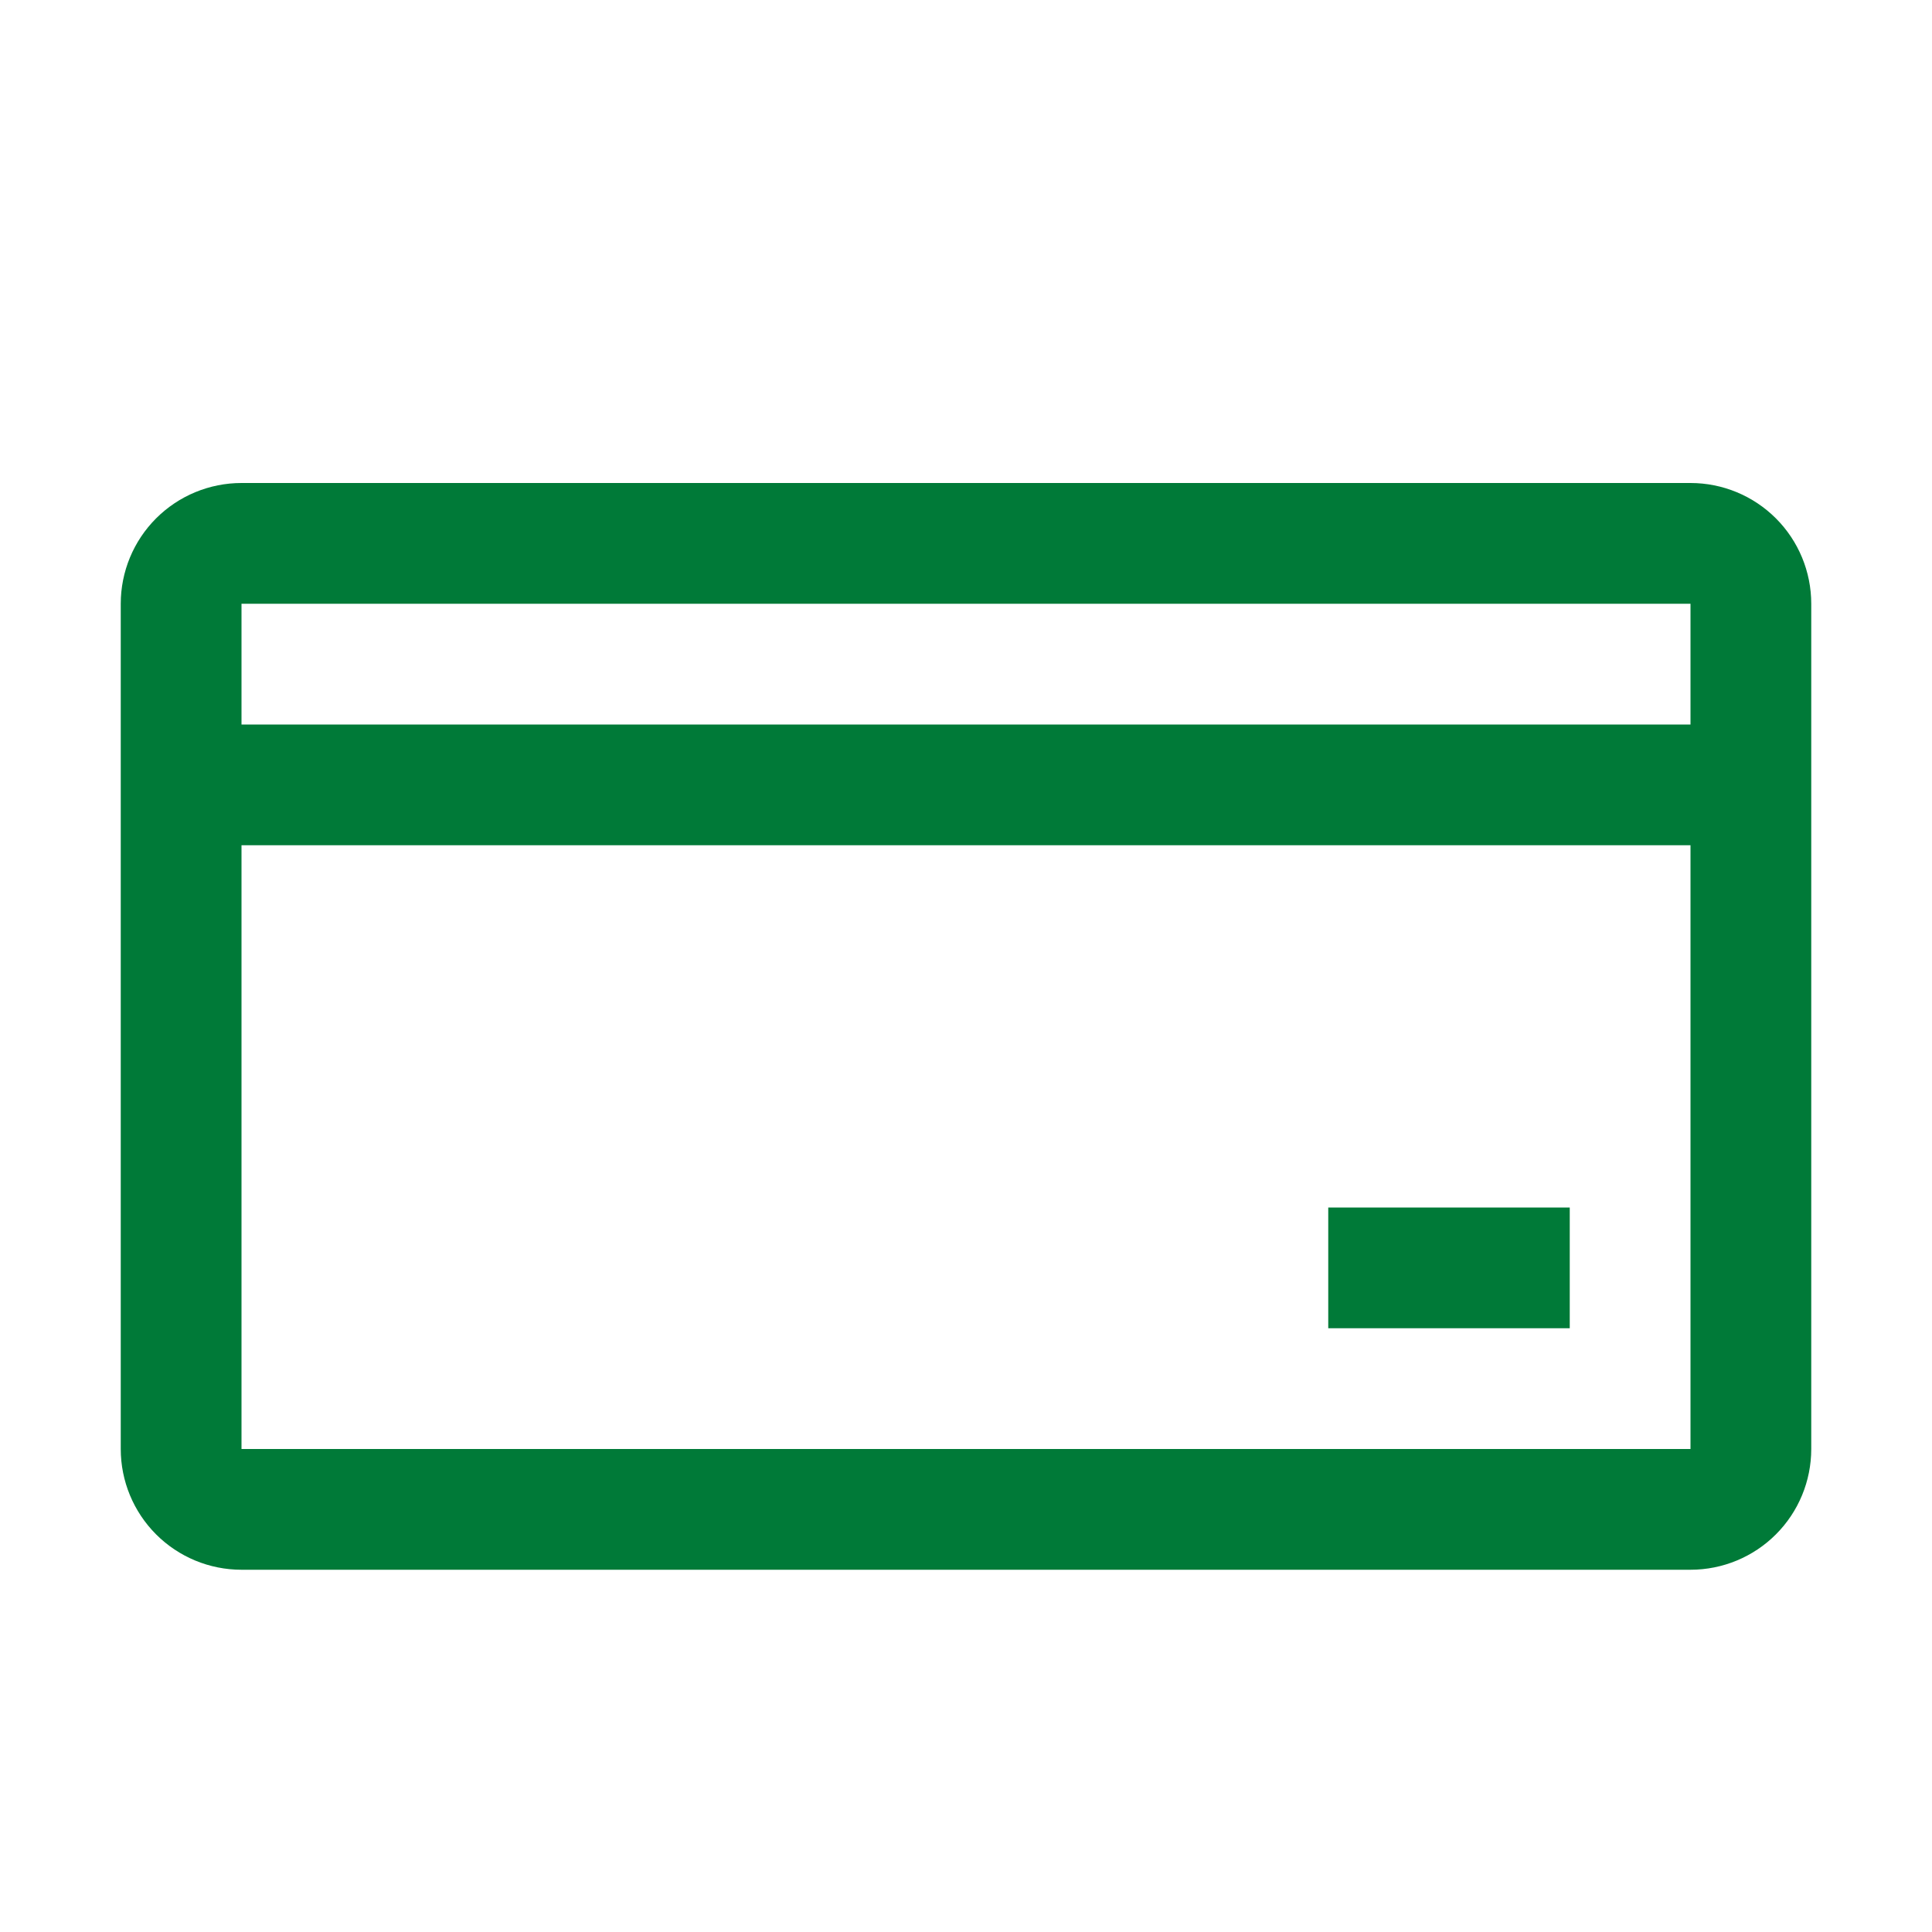 <svg width="40" height="40" viewBox="0 0 40 40" fill="none" xmlns="http://www.w3.org/2000/svg">
<path fill-rule="evenodd" clip-rule="evenodd" d="M35 12.5V15H5V12.5H35ZM5 17.5H35V30H5V17.5ZM35 10H5C4.337 10 3.701 10.263 3.232 10.732C2.763 11.201 2.5 11.837 2.5 12.5V30C2.5 30.663 2.763 31.299 3.232 31.768C3.701 32.237 4.337 32.5 5 32.5H35C35.663 32.5 36.299 32.237 36.768 31.768C37.237 31.299 37.5 30.663 37.5 30V12.5C37.5 11.837 37.237 11.201 36.768 10.732C36.299 10.263 35.663 10 35 10ZM27.5 25H32.5V27.5H27.5V25Z" fill="#007A38"/>
</svg>
